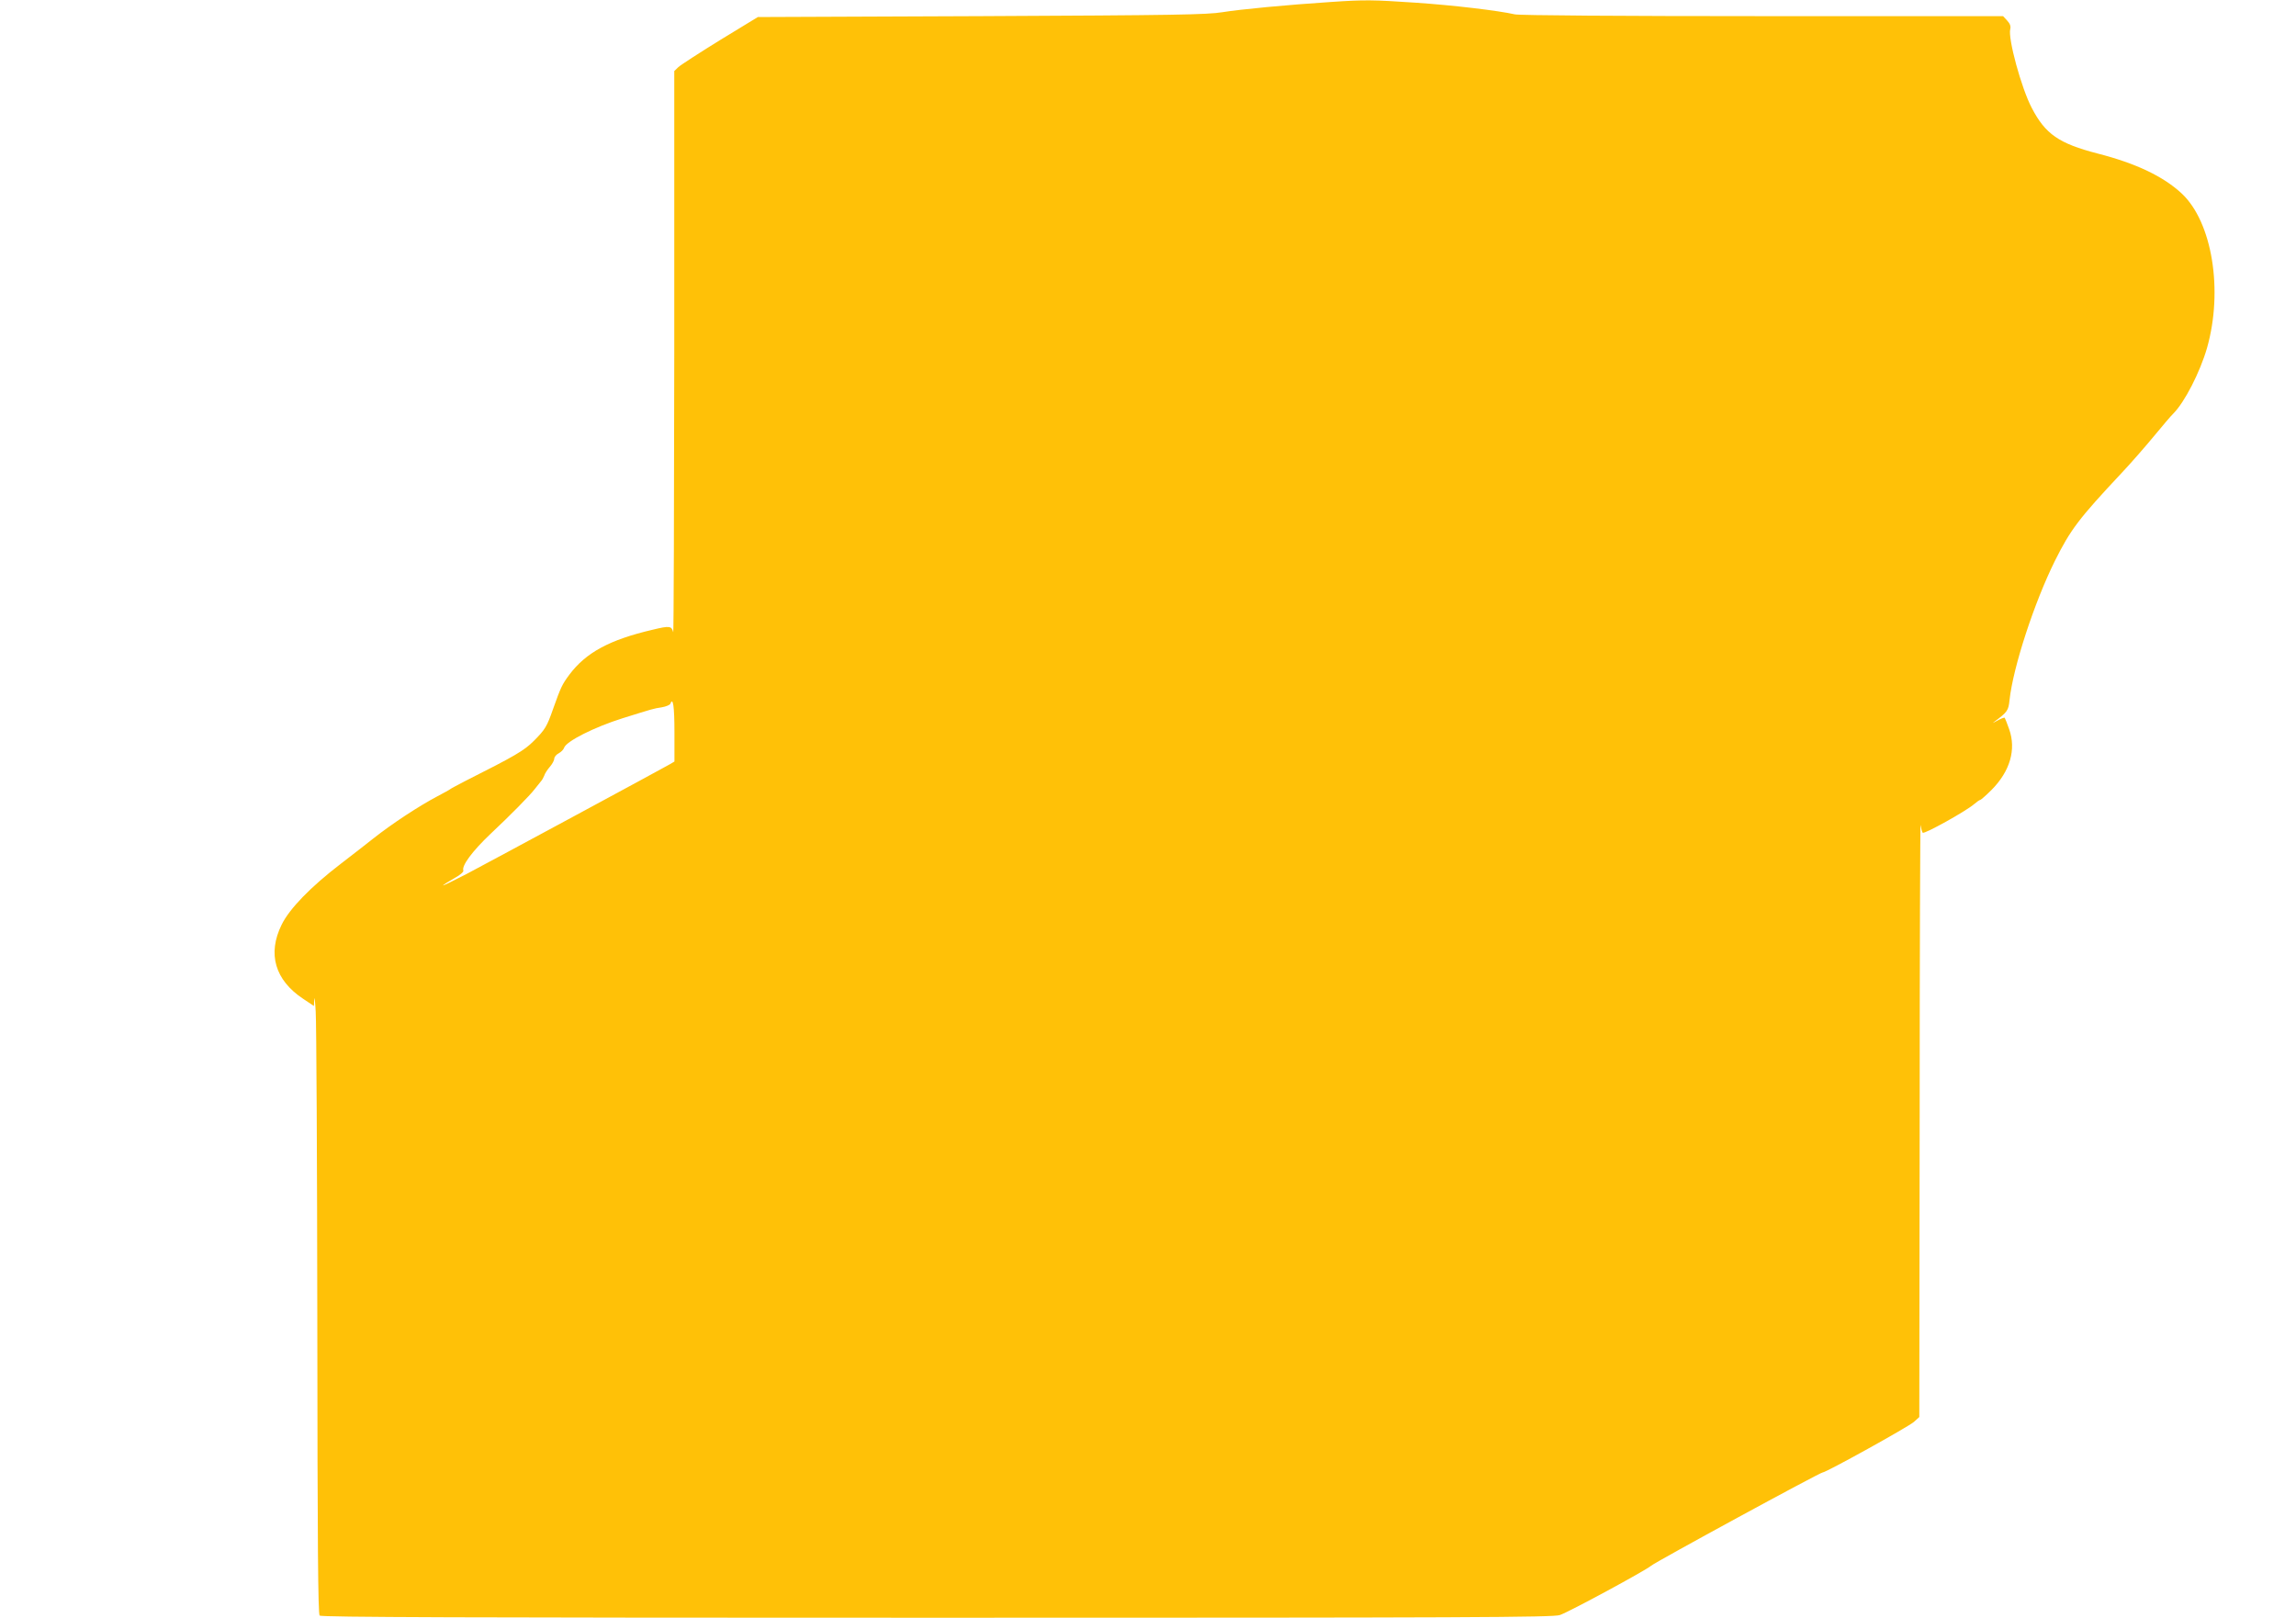 <?xml version="1.0" standalone="no"?>
<!DOCTYPE svg PUBLIC "-//W3C//DTD SVG 20010904//EN"
 "http://www.w3.org/TR/2001/REC-SVG-20010904/DTD/svg10.dtd">
<svg version="1.0" xmlns="http://www.w3.org/2000/svg"
 width="1280pt" height="902pt" viewBox="0 0 1280 902"
 preserveAspectRatio="xMidYMid meet">
<g transform="translate(0,902) scale(0.1,-0.1)"
fill="#ffc107" stroke="none">
<path d="M7420 9009 c-245 -16 -507 -41 -605 -57 -87 -14 -262 -17 -1345 -22
l-1245 -5 -210 -128 c-115 -71 -220 -139 -233 -151 l-23 -22 0 -1575 c-1 -866
-3 -1565 -6 -1554 -9 35 -19 37 -114 14 -241 -56 -373 -128 -465 -251 -40 -54
-47 -68 -91 -192 -34 -97 -44 -114 -107 -177 -54 -54 -103 -83 -381 -223 -44
-23 -82 -43 -85 -46 -3 -3 -34 -20 -70 -39 -104 -55 -251 -151 -360 -237 -30
-24 -111 -87 -180 -140 -167 -128 -286 -250 -330 -340 -80 -162 -37 -309 120
-413 l60 -40 2 37 c1 20 5 -10 8 -68 4 -58 8 -836 9 -1731 1 -1249 4 -1628 13
-1637 9 -9 788 -12 3443 -12 2962 0 3436 2 3471 15 51 17 481 250 509 275 24
21 941 520 956 520 19 0 479 255 509 282 l30 27 2 1668 c0 917 3 1652 5 1633
3 -19 8 -39 12 -43 9 -9 241 120 286 159 15 13 31 24 35 24 3 0 32 25 63 56
103 104 138 225 98 338 -11 32 -23 61 -25 64 -3 2 -22 -5 -43 -17 -22 -13 -28
-15 -13 -4 71 53 77 61 83 120 20 184 138 544 253 776 87 174 132 234 372 490
51 54 132 147 180 205 48 58 96 115 108 126 63 63 149 231 188 366 91 321 29
702 -141 861 -102 95 -254 168 -469 223 -216 56 -291 108 -367 254 -58 110
-134 389 -120 440 4 16 -2 31 -17 47 l-23 25 -1341 0 c-780 0 -1358 4 -1381
10 -92 21 -345 51 -553 65 -239 16 -281 17 -472 4z m-3660 -4072 l0 -163 -27
-16 c-45 -26 -986 -534 -1130 -610 -73 -38 -133 -67 -133 -65 0 3 27 20 59 38
36 20 57 38 54 45 -10 27 50 108 151 204 111 104 221 216 246 249 14 18 30 38
36 45 6 6 14 21 18 31 3 11 17 33 31 49 14 16 25 37 25 46 0 9 11 23 25 30 13
7 27 21 30 31 12 36 169 115 325 164 173 54 172 54 218 61 24 4 46 13 49 20
15 40 23 -14 23 -159z"/>
</g>
</svg>
